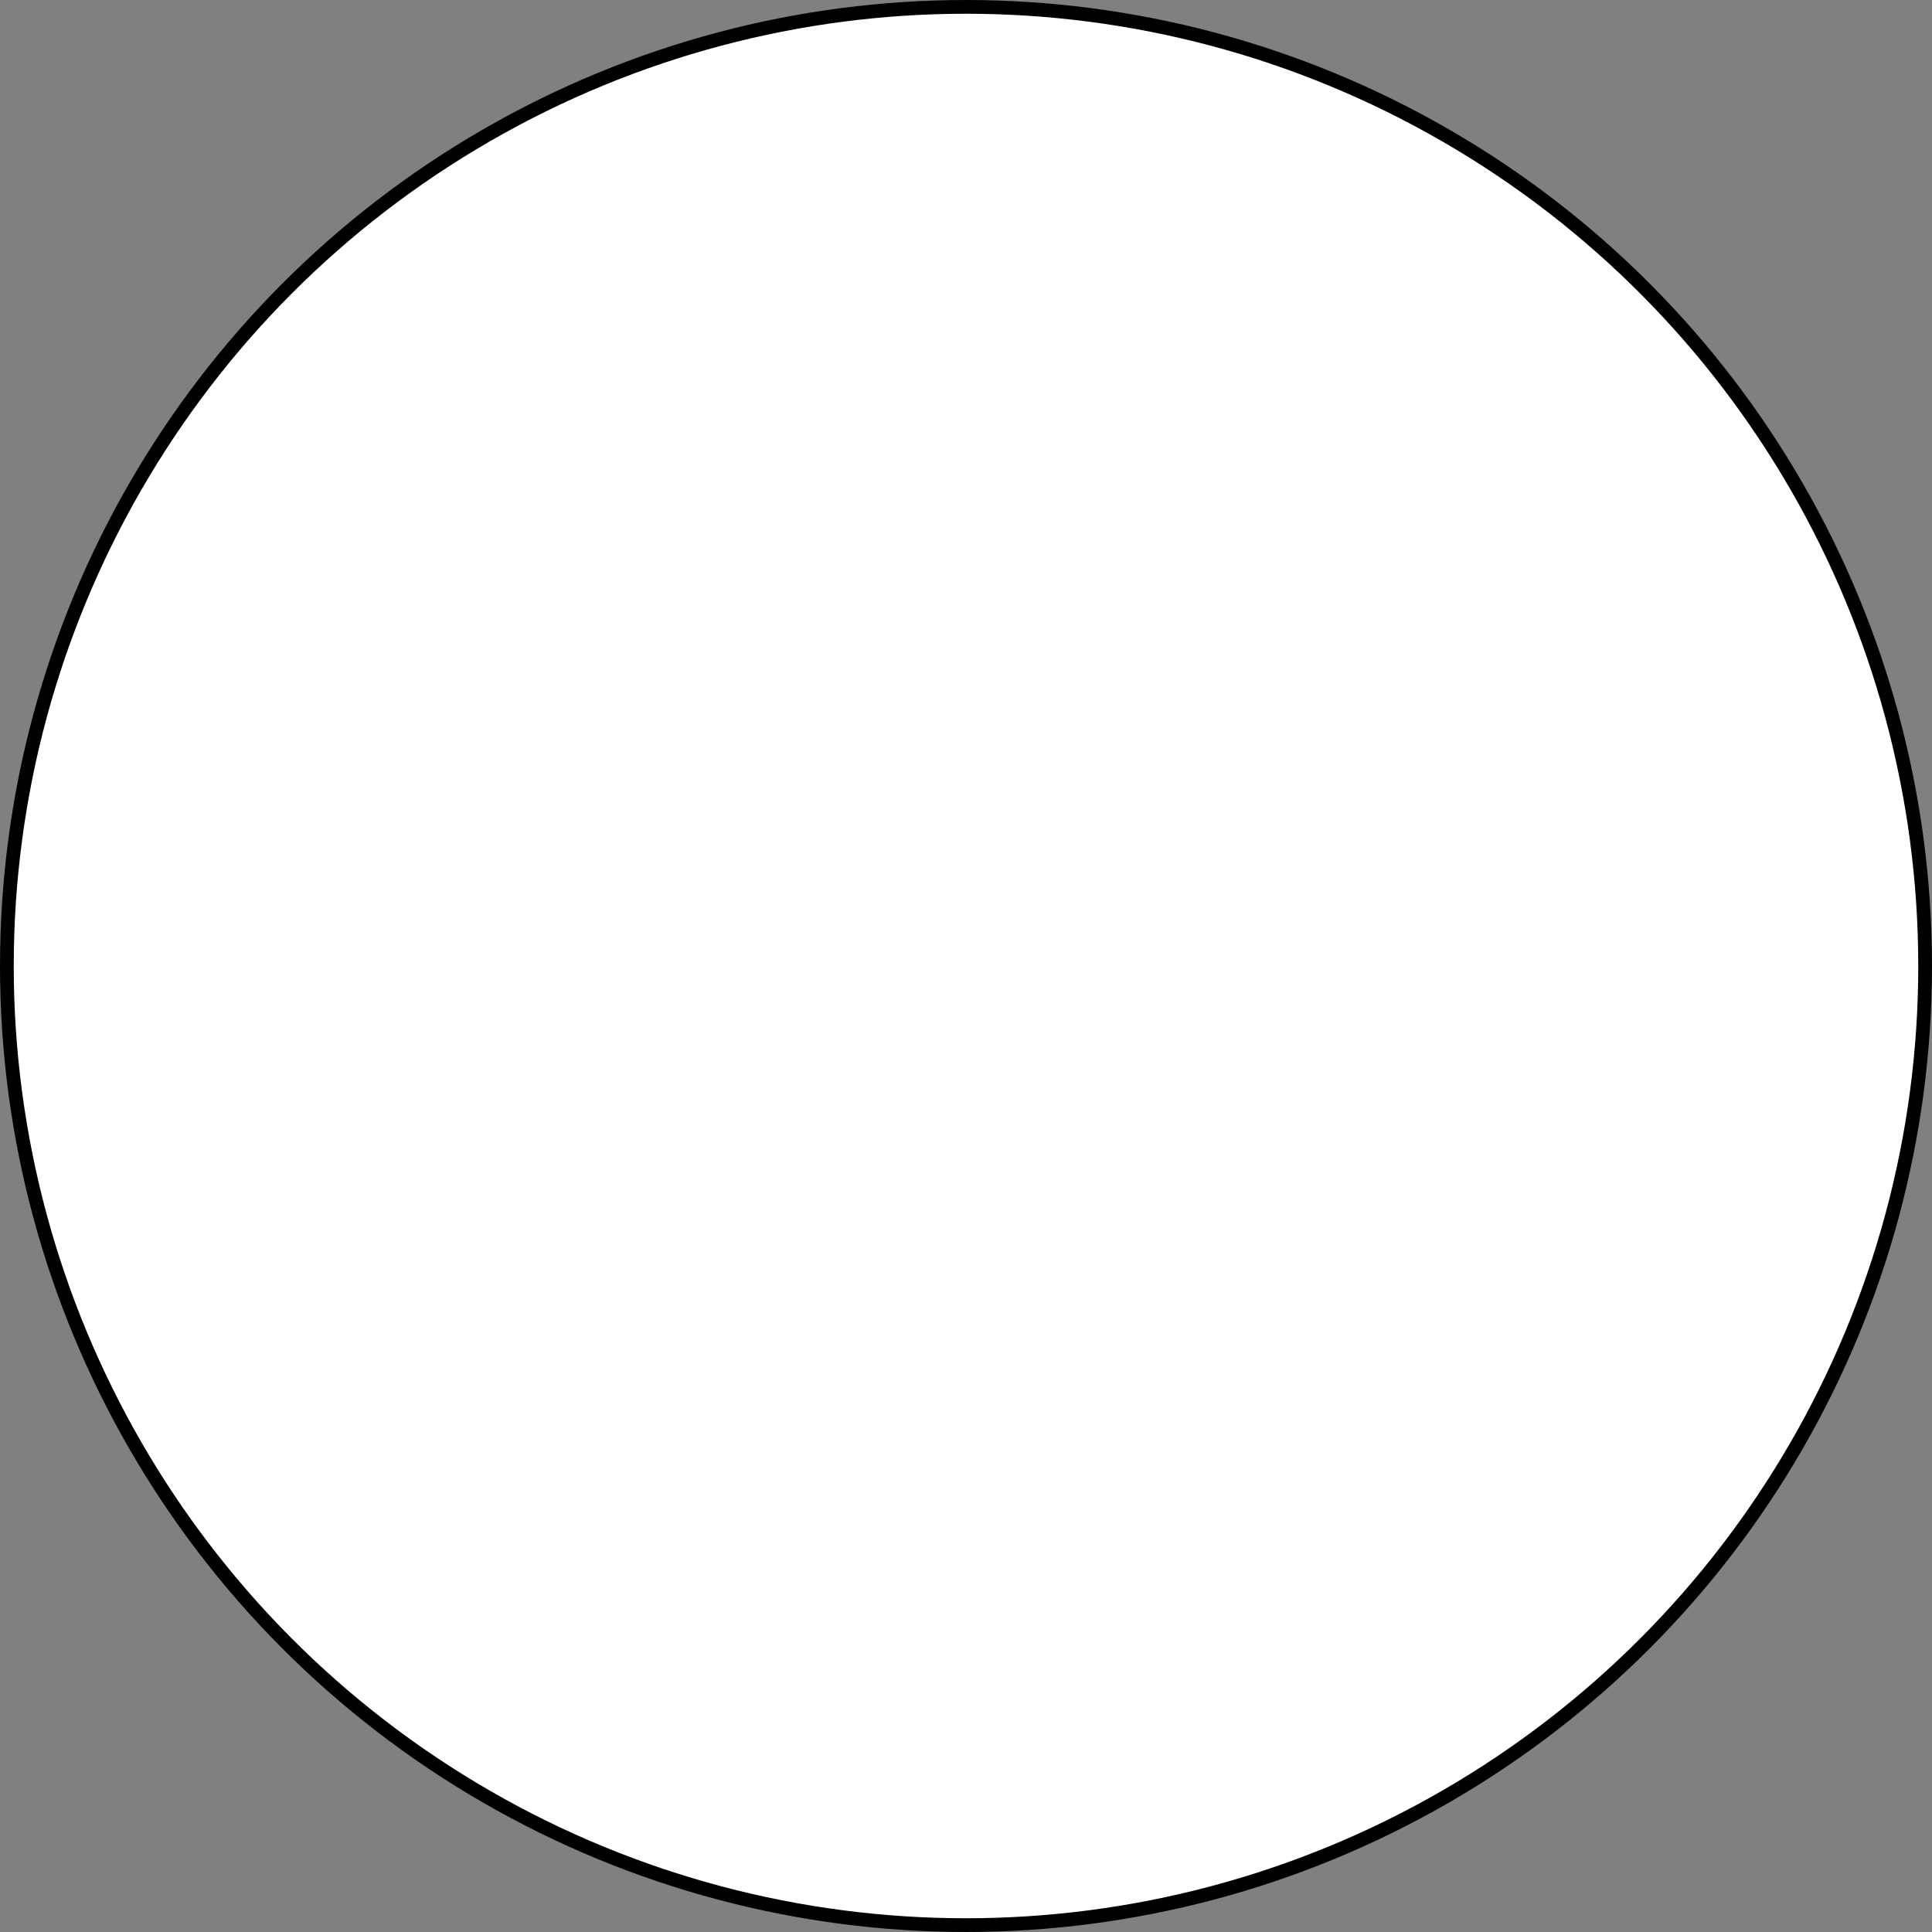 <svg xmlns="http://www.w3.org/2000/svg" viewBox="0 0 125.048 125.048"><rect x="0" y="0" width="125.048" height="125.048" fill="#808080" stroke="none"/><circle cx="62.524" cy="62.524" r="62.079" style="fill:#fff"/><circle cx="62.524" cy="62.524" r="62.079" style="fill:none"/><circle cx="62.524" cy="62.524" r="62.079" style="fill:none;stroke:#000;stroke-miterlimit:10;stroke-width:0.889px"/></svg>